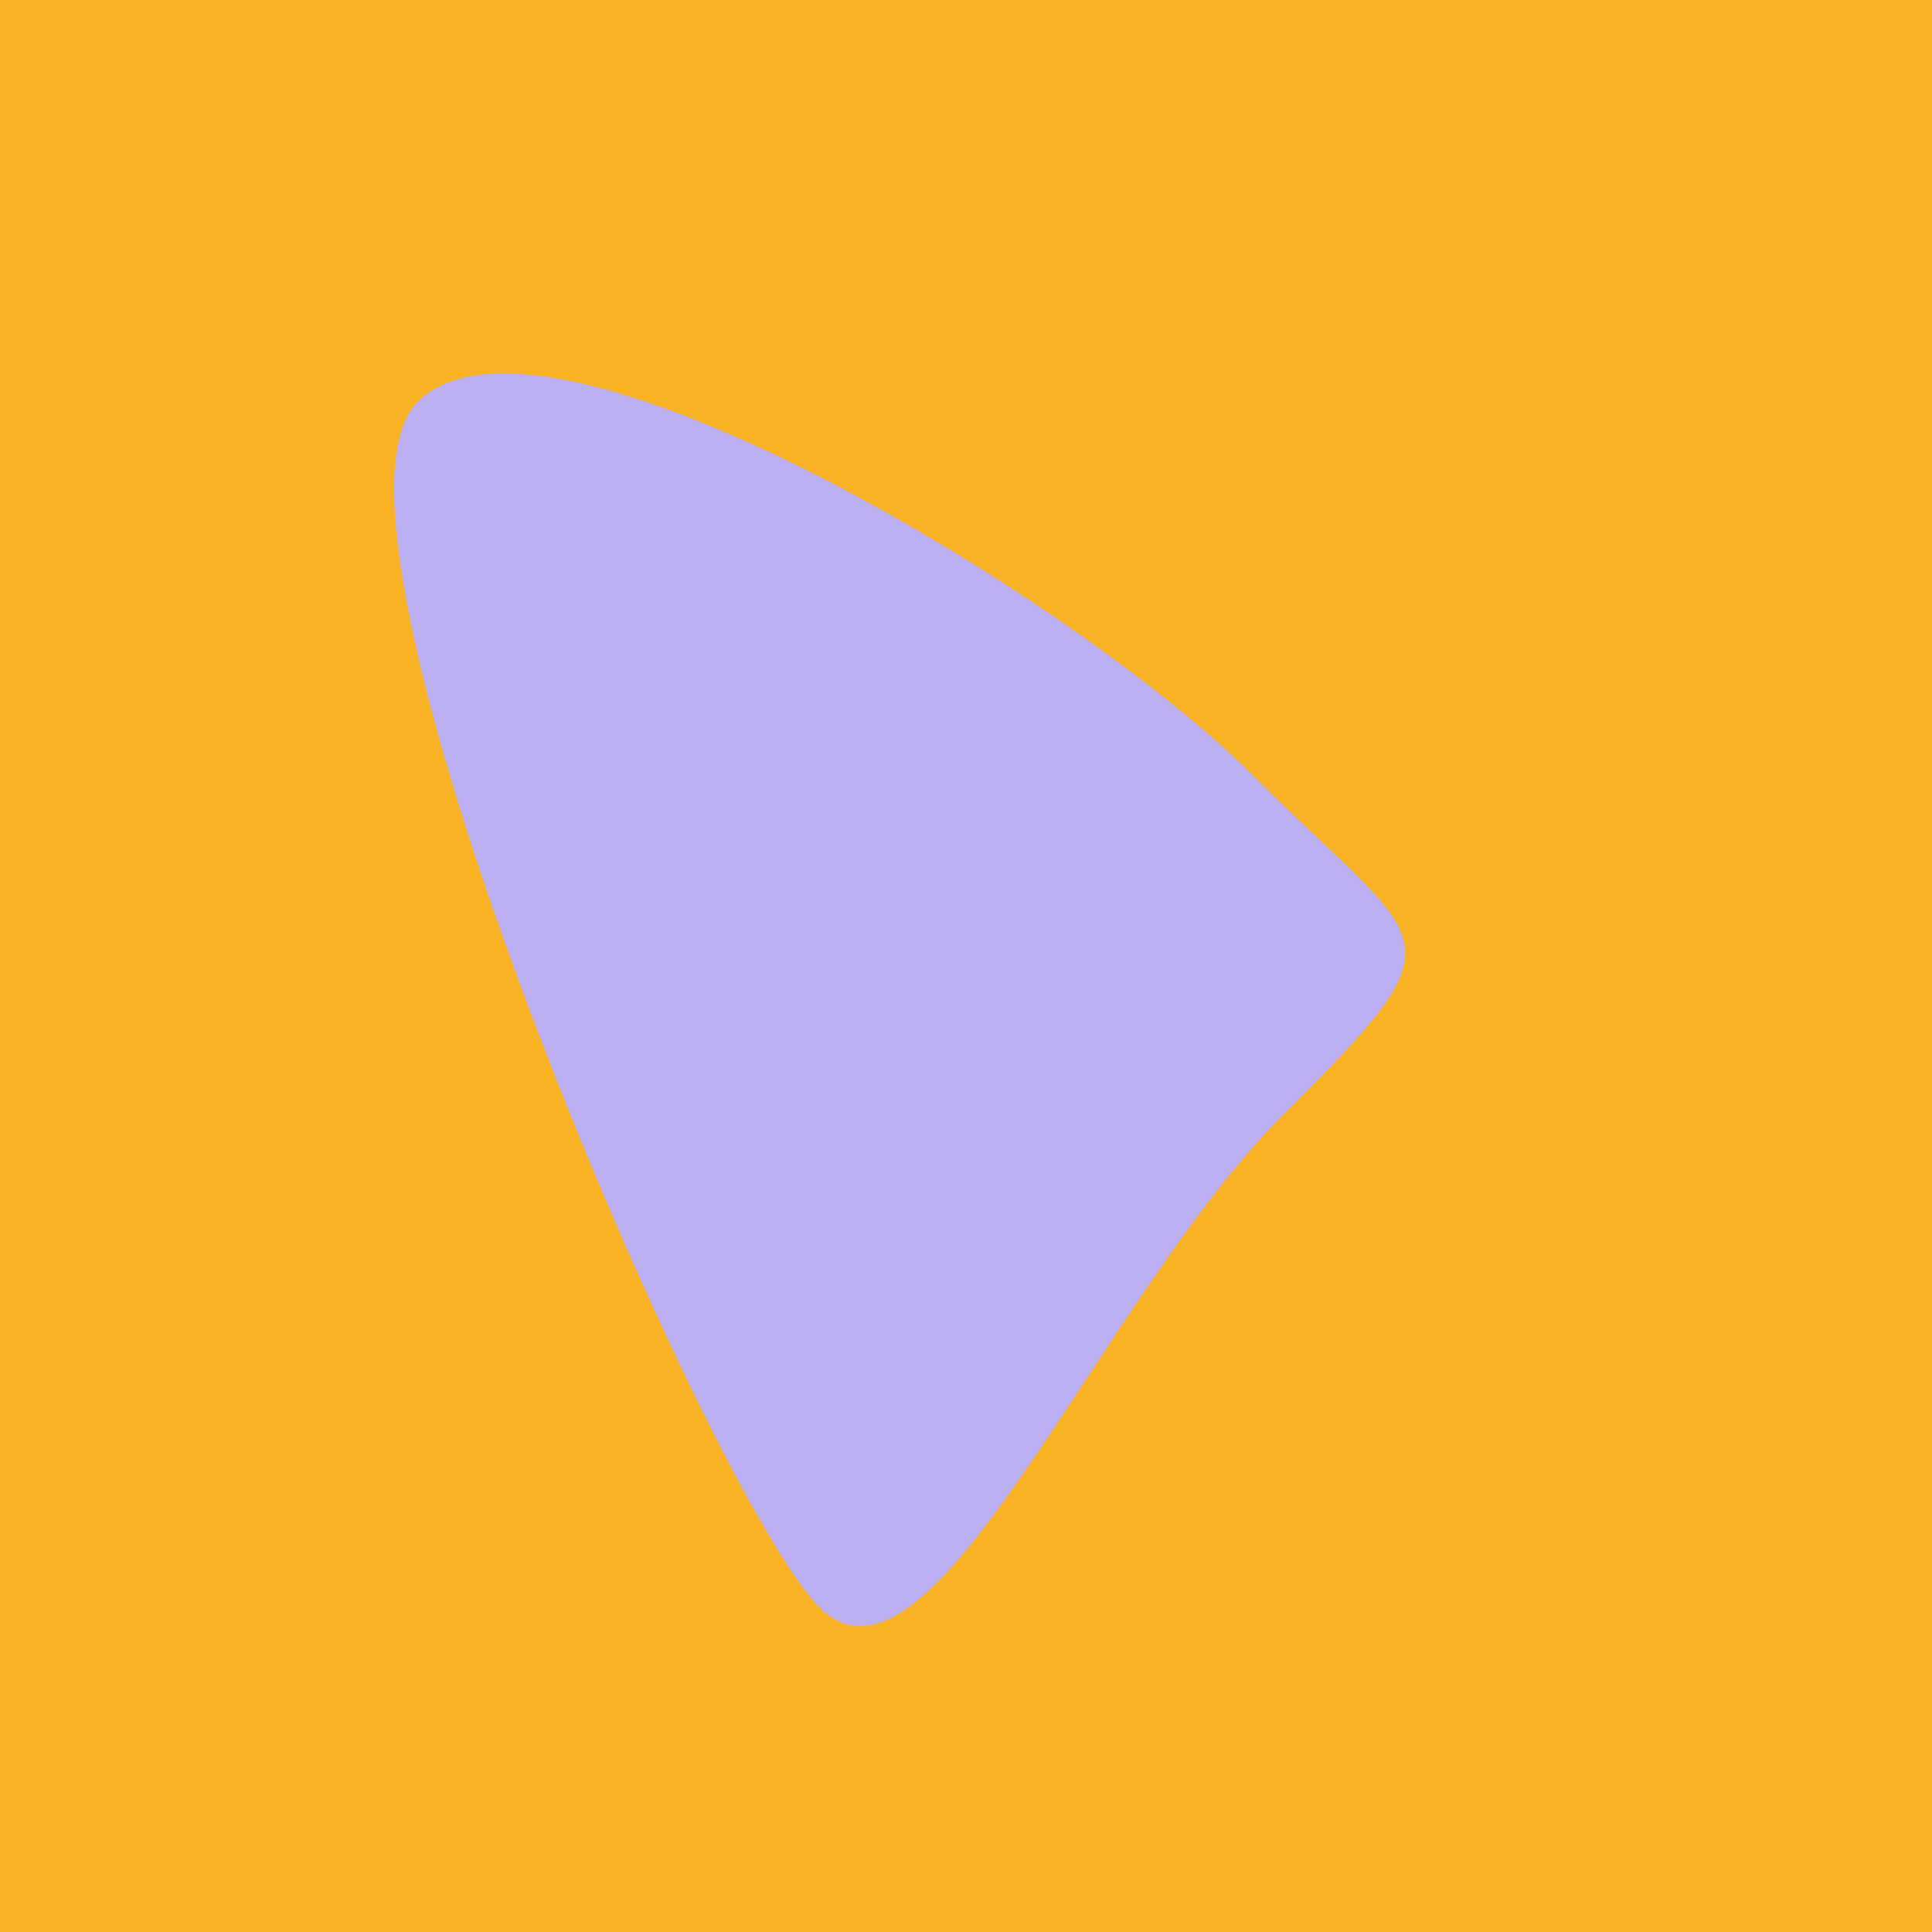 <?xml version="1.0" encoding="utf-8"?><!DOCTYPE svg ><svg width="1000px" height="1000px" xmlns="http://www.w3.org/2000/svg"><rect style="fill: rgb(249,178,36);" width="100%" height="100%"/><path d="M 216 208 C 281 143, 556 309, 648 401 C 740 493,  760 481, 664 577 C 568 673, 482 890, 424 832 C 366 774, 151 273, 216 208" style="fill: rgb(189,176,242);" x="180.5" y="84.5" width="639" height="831"/></svg>